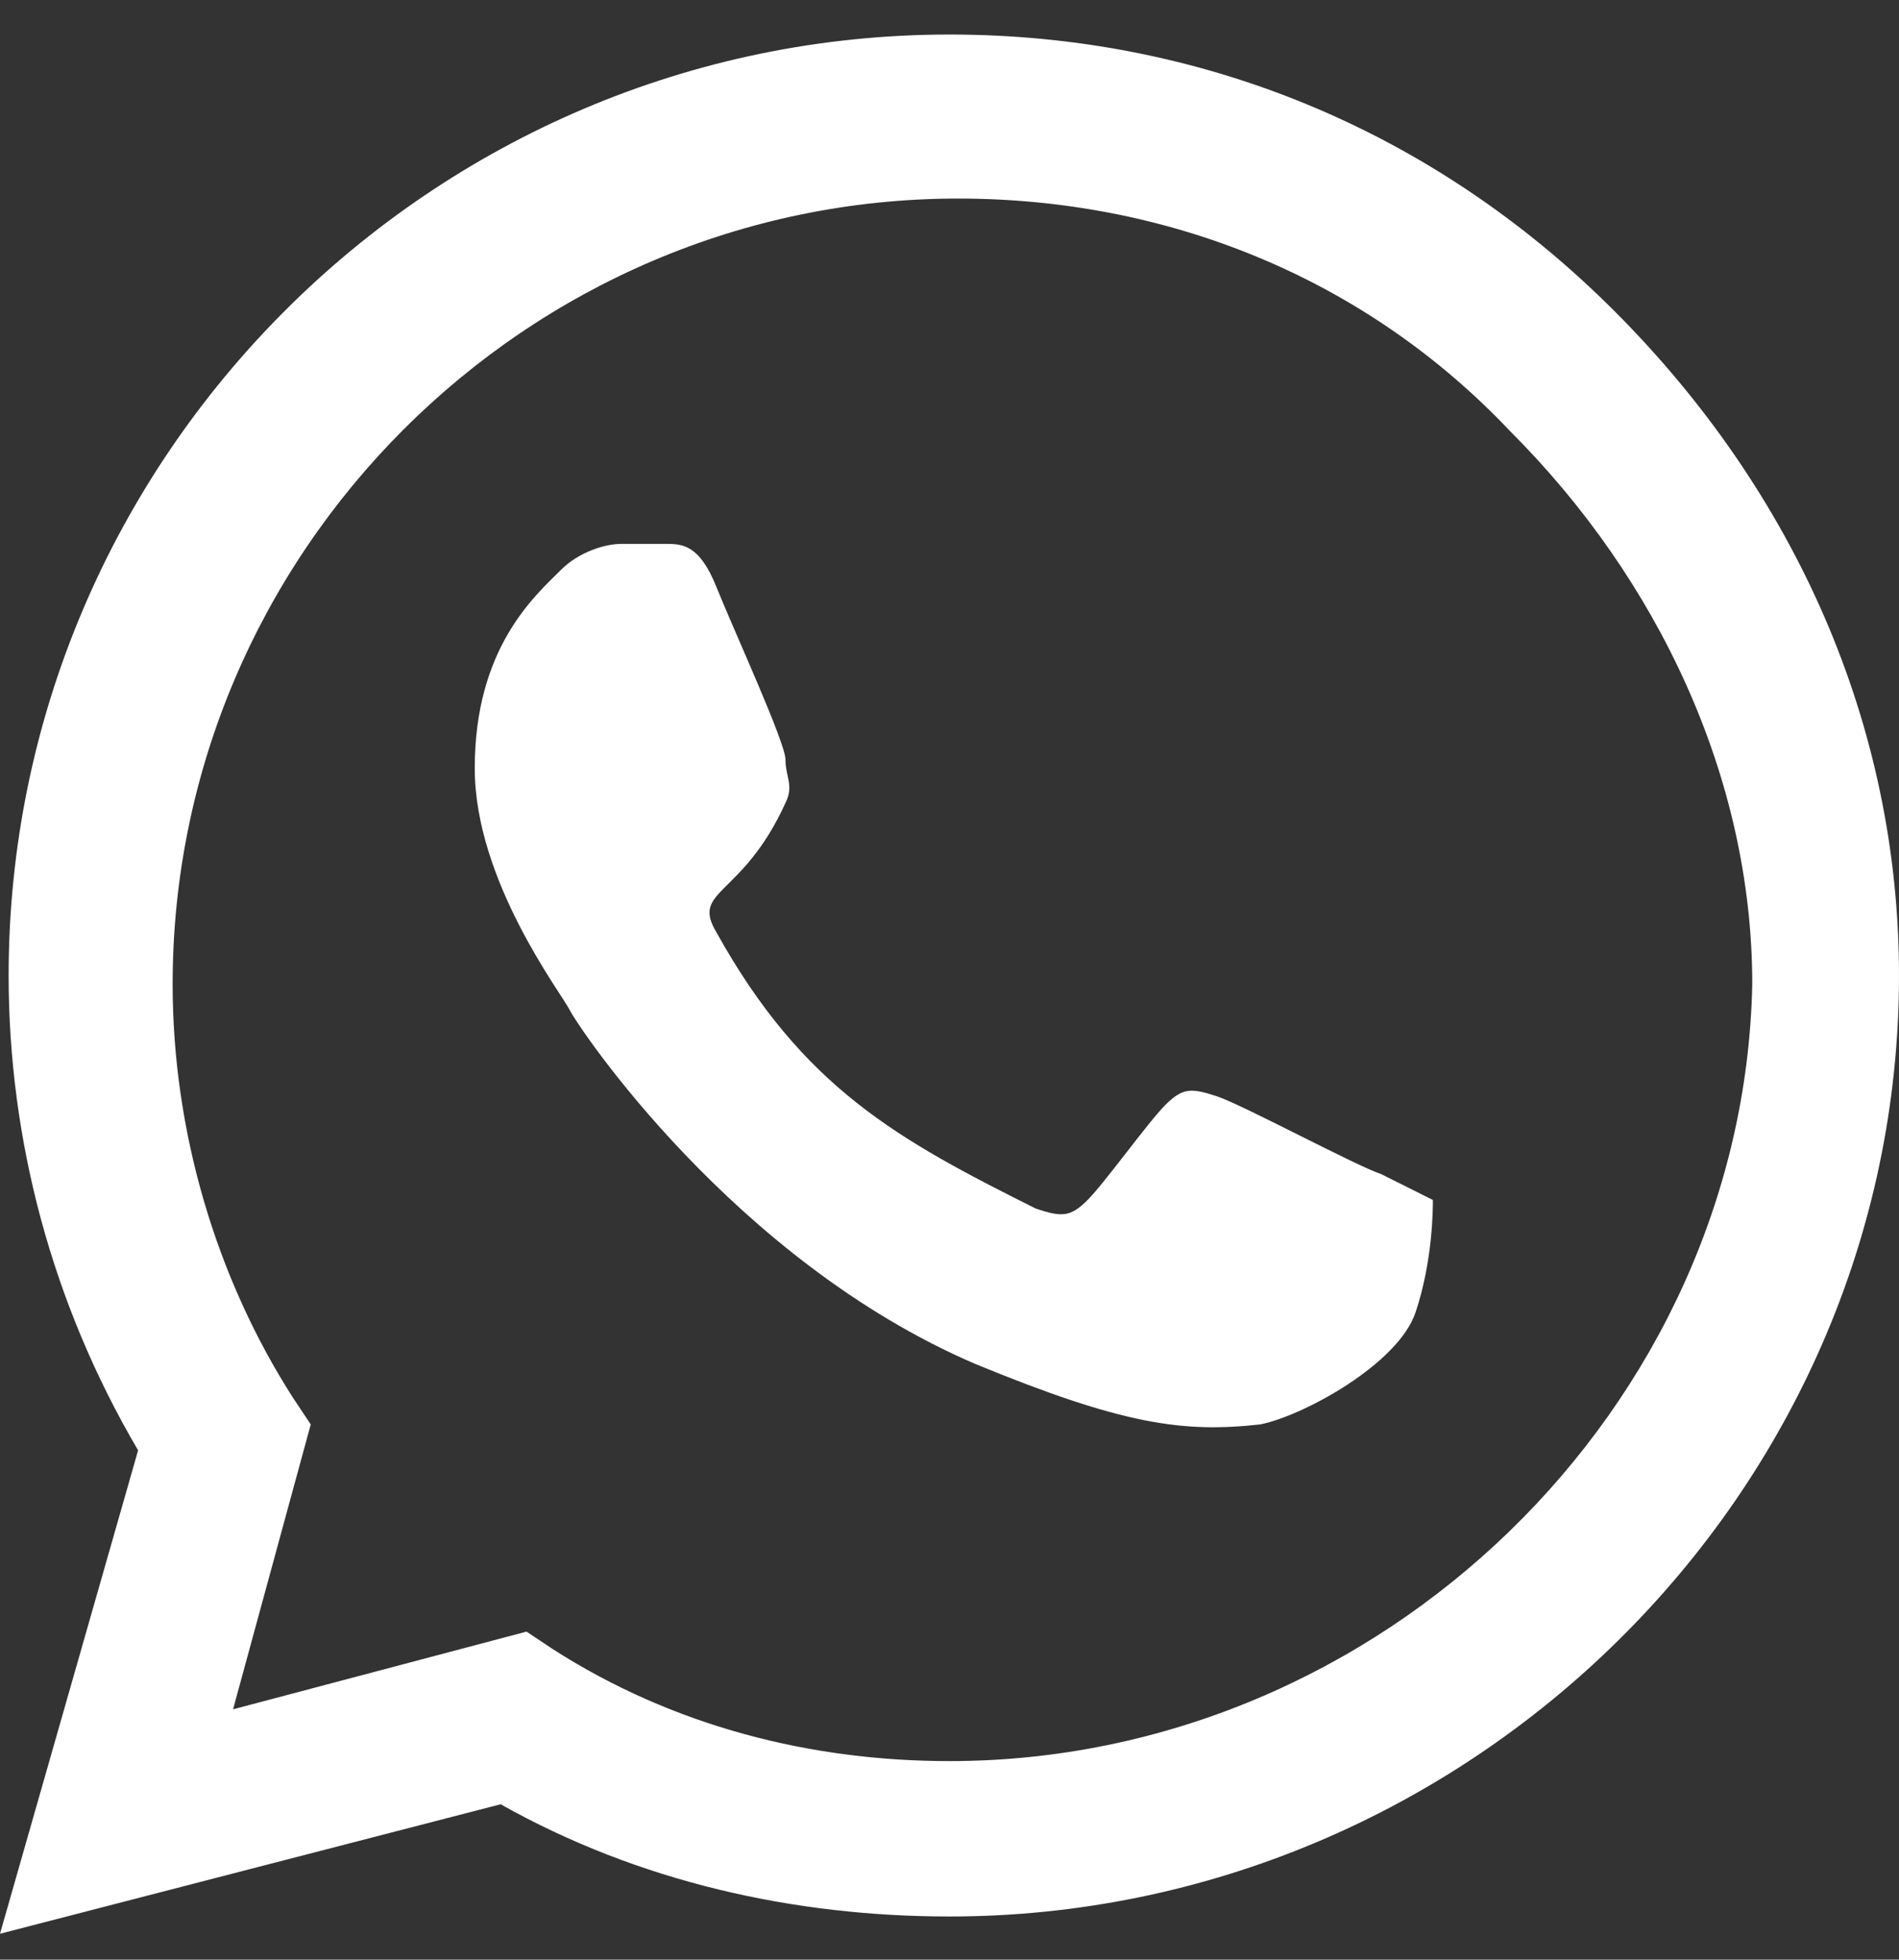 <?xml version="1.0" encoding="utf-8"?>
<!-- Generator: Adobe Illustrator 24.3.0, SVG Export Plug-In . SVG Version: 6.00 Build 0)  -->
<svg version="1.1" id="Layer_1" focusable="false" xmlns="http://www.w3.org/2000/svg" xmlns:xlink="http://www.w3.org/1999/xlink"
	 x="0px" y="0px" viewBox="0 0 22 22.7" style="enable-background:new 0 0 22 22.7;" xml:space="preserve">
<rect x="0" y="0" width="22" height="22.7" fill="#333333" stroke="none"/>
<style type="text/css">
	.st0{fill:#FFFFFF;}
</style>
<path class="st0" d="M18.7,3.6c-2.1-2.1-4.8-3.2-7.7-3.2C5,0.4,0.1,5.3,0.1,11.3c0,1.9,0.5,3.8,1.5,5.5L0,22.4l5.8-1.5
	c1.6,0.9,3.4,1.3,5.2,1.3l0,0c6,0,11-4.9,11-10.9C22,8.4,20.8,5.7,18.7,3.6z M11,20.4c-1.6,0-3.2-0.4-4.6-1.3l-0.3-0.2l-3.4,0.9
	l0.9-3.3l-0.2-0.3C2.5,14.8,2,13.1,2,11.4c0-5,4.1-9.1,9.1-9.1c2.4,0,4.7,0.9,6.4,2.7c1.7,1.7,2.8,4,2.8,6.4
	C20.2,16.3,16,20.4,11,20.4z M16,13.6c-0.3-0.1-1.6-0.8-1.9-0.9c-0.3-0.1-0.4-0.1-0.6,0.1s-0.7,0.9-0.9,1.1S12.3,14.1,12,14
	c-1.6-0.8-2.7-1.4-3.7-3.2C8,10.3,8.6,10.4,9.1,9.3c0.1-0.2,0-0.3,0-0.5s-0.6-1.5-0.8-2S7.9,6.3,7.7,6.3s-0.3,0-0.5,0
	S6.7,6.4,6.5,6.6c-0.3,0.3-1,0.9-1,2.3c0,1.3,1,2.6,1.1,2.8s1.9,2.9,4.7,4.1c1.7,0.7,2.4,0.8,3.3,0.7c0.5-0.1,1.6-0.7,1.8-1.3
	s0.2-1.2,0.2-1.3C16.4,13.8,16.2,13.7,16,13.6z"/>
</svg>
